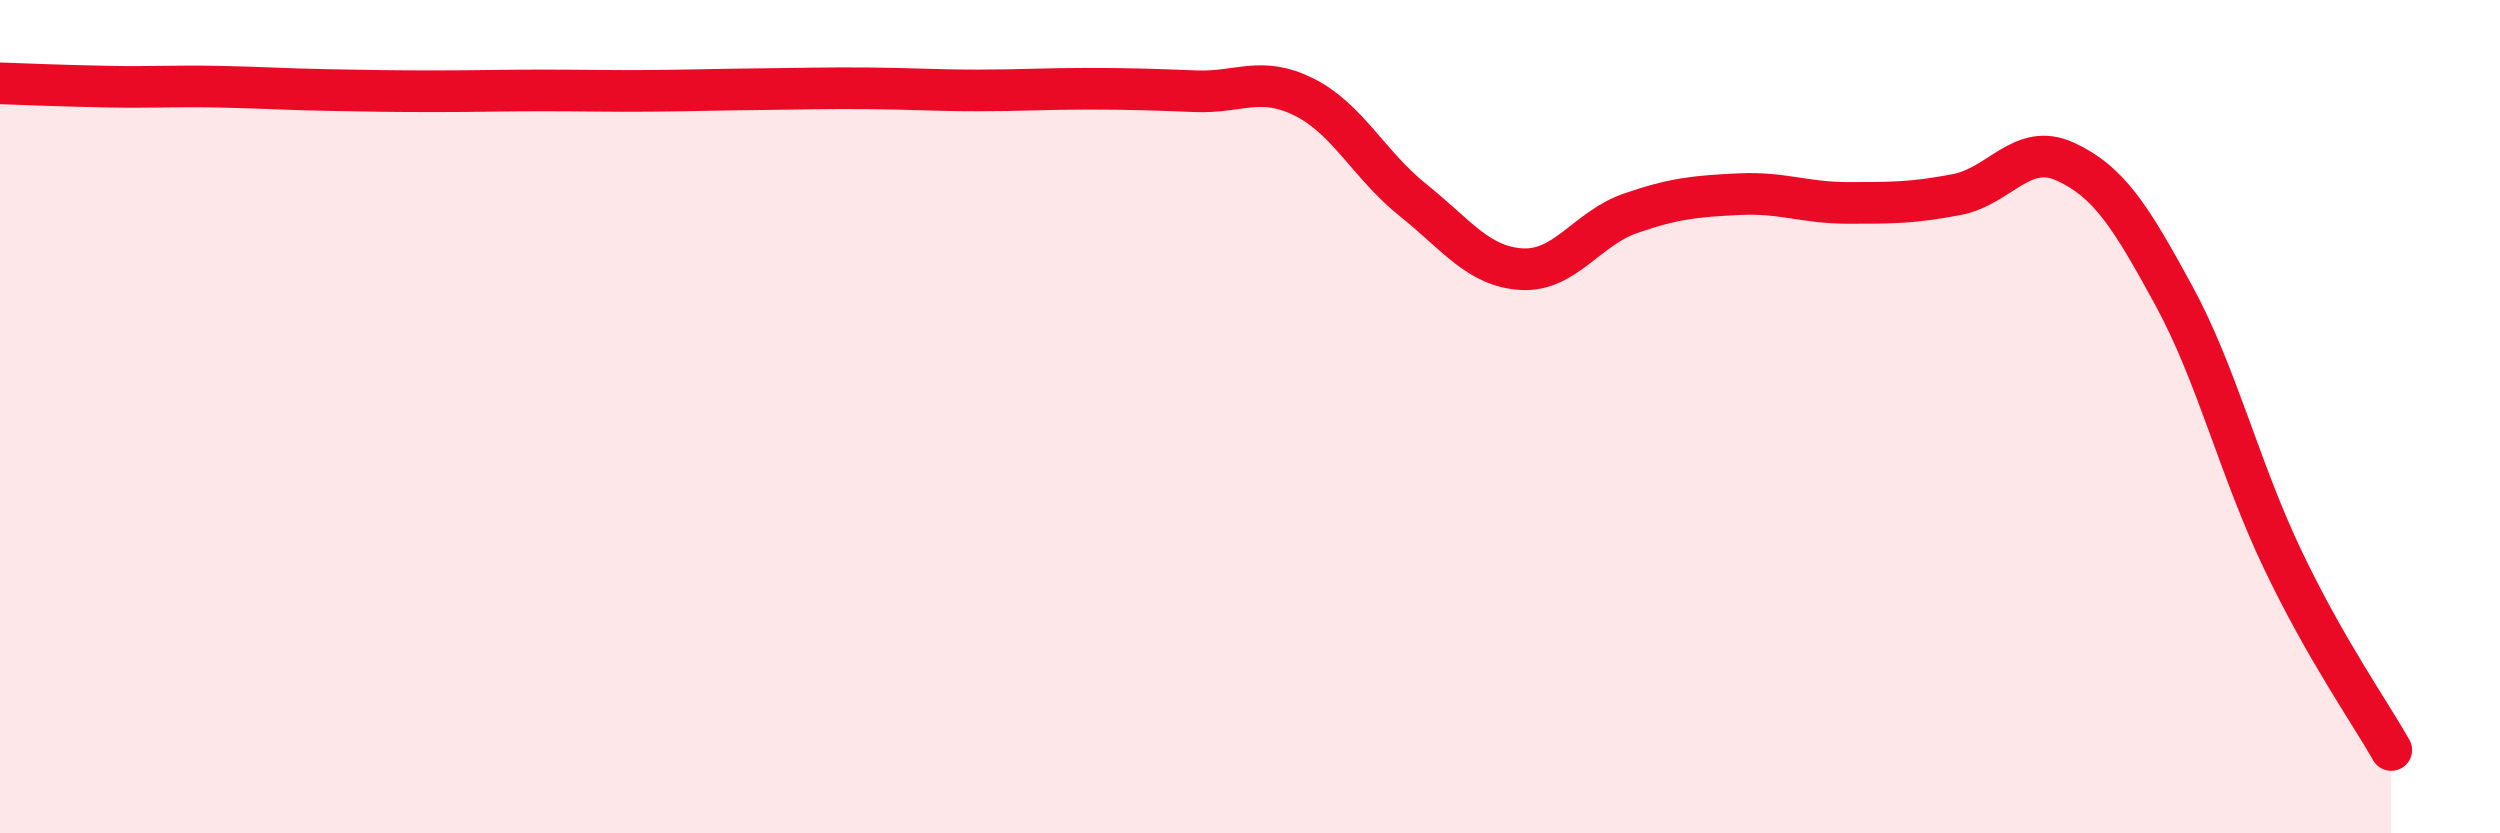 
    <svg width="60" height="20" viewBox="0 0 60 20" xmlns="http://www.w3.org/2000/svg">
      <path
        d="M 0,2 C 0.52,2.02 1.57,2.06 2.61,2.08 C 3.65,2.1 4.18,2.06 5.22,2.08 C 6.26,2.1 6.79,2.14 7.83,2.16 C 8.87,2.18 9.39,2.19 10.43,2.19 C 11.47,2.19 12,2.17 13.04,2.17 C 14.08,2.17 14.61,2.19 15.65,2.18 C 16.69,2.17 17.22,2.15 18.26,2.14 C 19.3,2.13 19.83,2.11 20.87,2.12 C 21.91,2.13 22.44,2.17 23.48,2.17 C 24.52,2.17 25.05,2.13 26.09,2.13 C 27.13,2.13 27.66,2.15 28.7,2.19 C 29.74,2.23 30.26,1.81 31.3,2.33 C 32.34,2.85 32.87,3.97 33.91,4.8 C 34.95,5.63 35.48,6.4 36.52,6.46 C 37.56,6.52 38.09,5.48 39.13,5.12 C 40.17,4.76 40.7,4.71 41.74,4.66 C 42.78,4.61 43.31,4.87 44.35,4.87 C 45.39,4.87 45.92,4.87 46.96,4.67 C 48,4.47 48.53,3.4 49.57,3.88 C 50.61,4.36 51.13,5.18 52.17,7.09 C 53.21,9 53.74,11.24 54.78,13.42 C 55.82,15.6 56.87,17.08 57.39,18L57.39 20L0 20Z"
        fill="#EB0A25"
        opacity="0.1"
        stroke-linecap="round"
        stroke-linejoin="round"
      />
      <path
        d="M 0,2 C 0.52,2.02 1.57,2.06 2.61,2.08 C 3.65,2.1 4.18,2.06 5.22,2.08 C 6.26,2.1 6.79,2.14 7.83,2.16 C 8.87,2.18 9.39,2.19 10.43,2.19 C 11.47,2.19 12,2.17 13.04,2.17 C 14.08,2.17 14.61,2.19 15.65,2.18 C 16.69,2.17 17.22,2.15 18.26,2.14 C 19.3,2.13 19.83,2.11 20.87,2.12 C 21.91,2.13 22.44,2.17 23.48,2.17 C 24.52,2.17 25.05,2.13 26.09,2.13 C 27.13,2.13 27.66,2.15 28.7,2.19 C 29.74,2.23 30.26,1.81 31.3,2.33 C 32.34,2.85 32.87,3.97 33.91,4.8 C 34.95,5.63 35.48,6.4 36.52,6.46 C 37.56,6.52 38.09,5.48 39.13,5.12 C 40.17,4.76 40.7,4.71 41.74,4.66 C 42.78,4.61 43.31,4.87 44.35,4.87 C 45.39,4.87 45.92,4.87 46.96,4.67 C 48,4.47 48.53,3.4 49.57,3.88 C 50.61,4.36 51.13,5.18 52.17,7.09 C 53.21,9 53.74,11.24 54.78,13.42 C 55.82,15.6 56.87,17.08 57.39,18"
        stroke="#EB0A25"
        stroke-width="1"
        fill="none"
        stroke-linecap="round"
        stroke-linejoin="round"
      />
    </svg>
  
